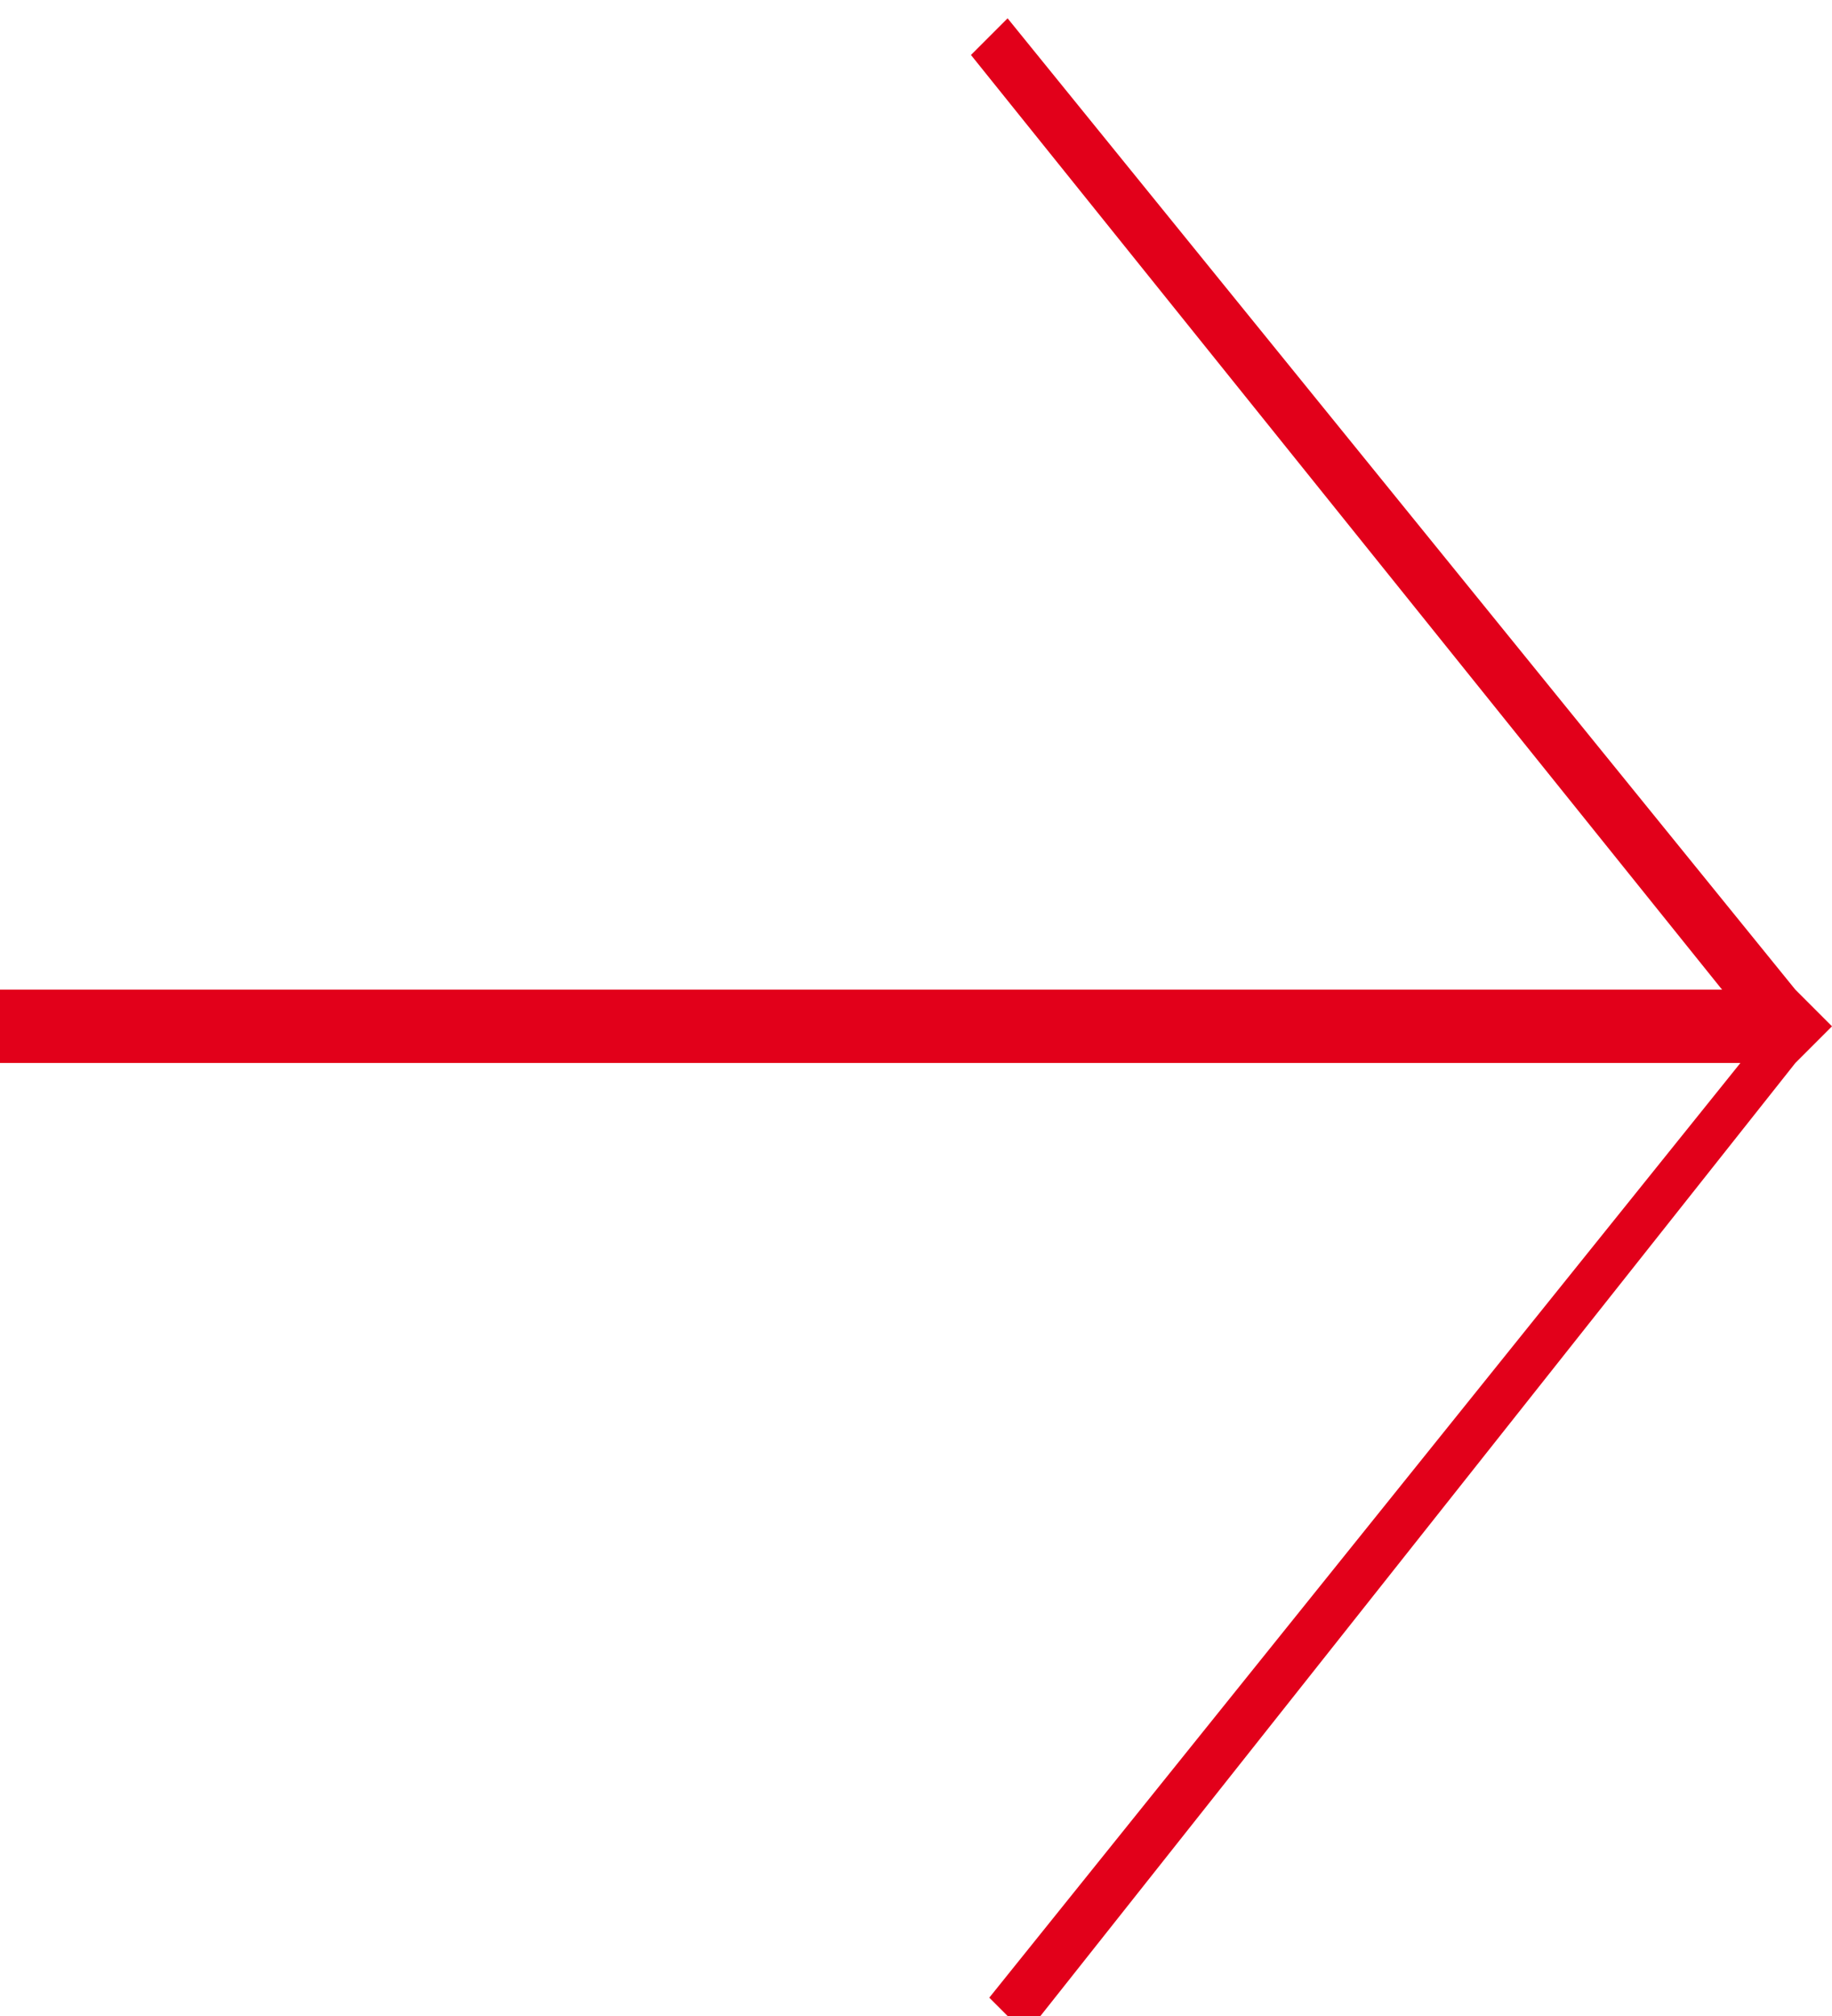 <svg id="Layer_1" xmlns="http://www.w3.org/2000/svg" viewBox="966 153 10 11"><style>.st0{fill:#e2001a}</style><path class="st0" d="M975.8 158.8l.2-.2-.2-.2-4.3-5.3-.2.2 4.1 5.1H966v.4h9.5l-4.1 5.1.2.2 4.2-5.3z"/></svg>